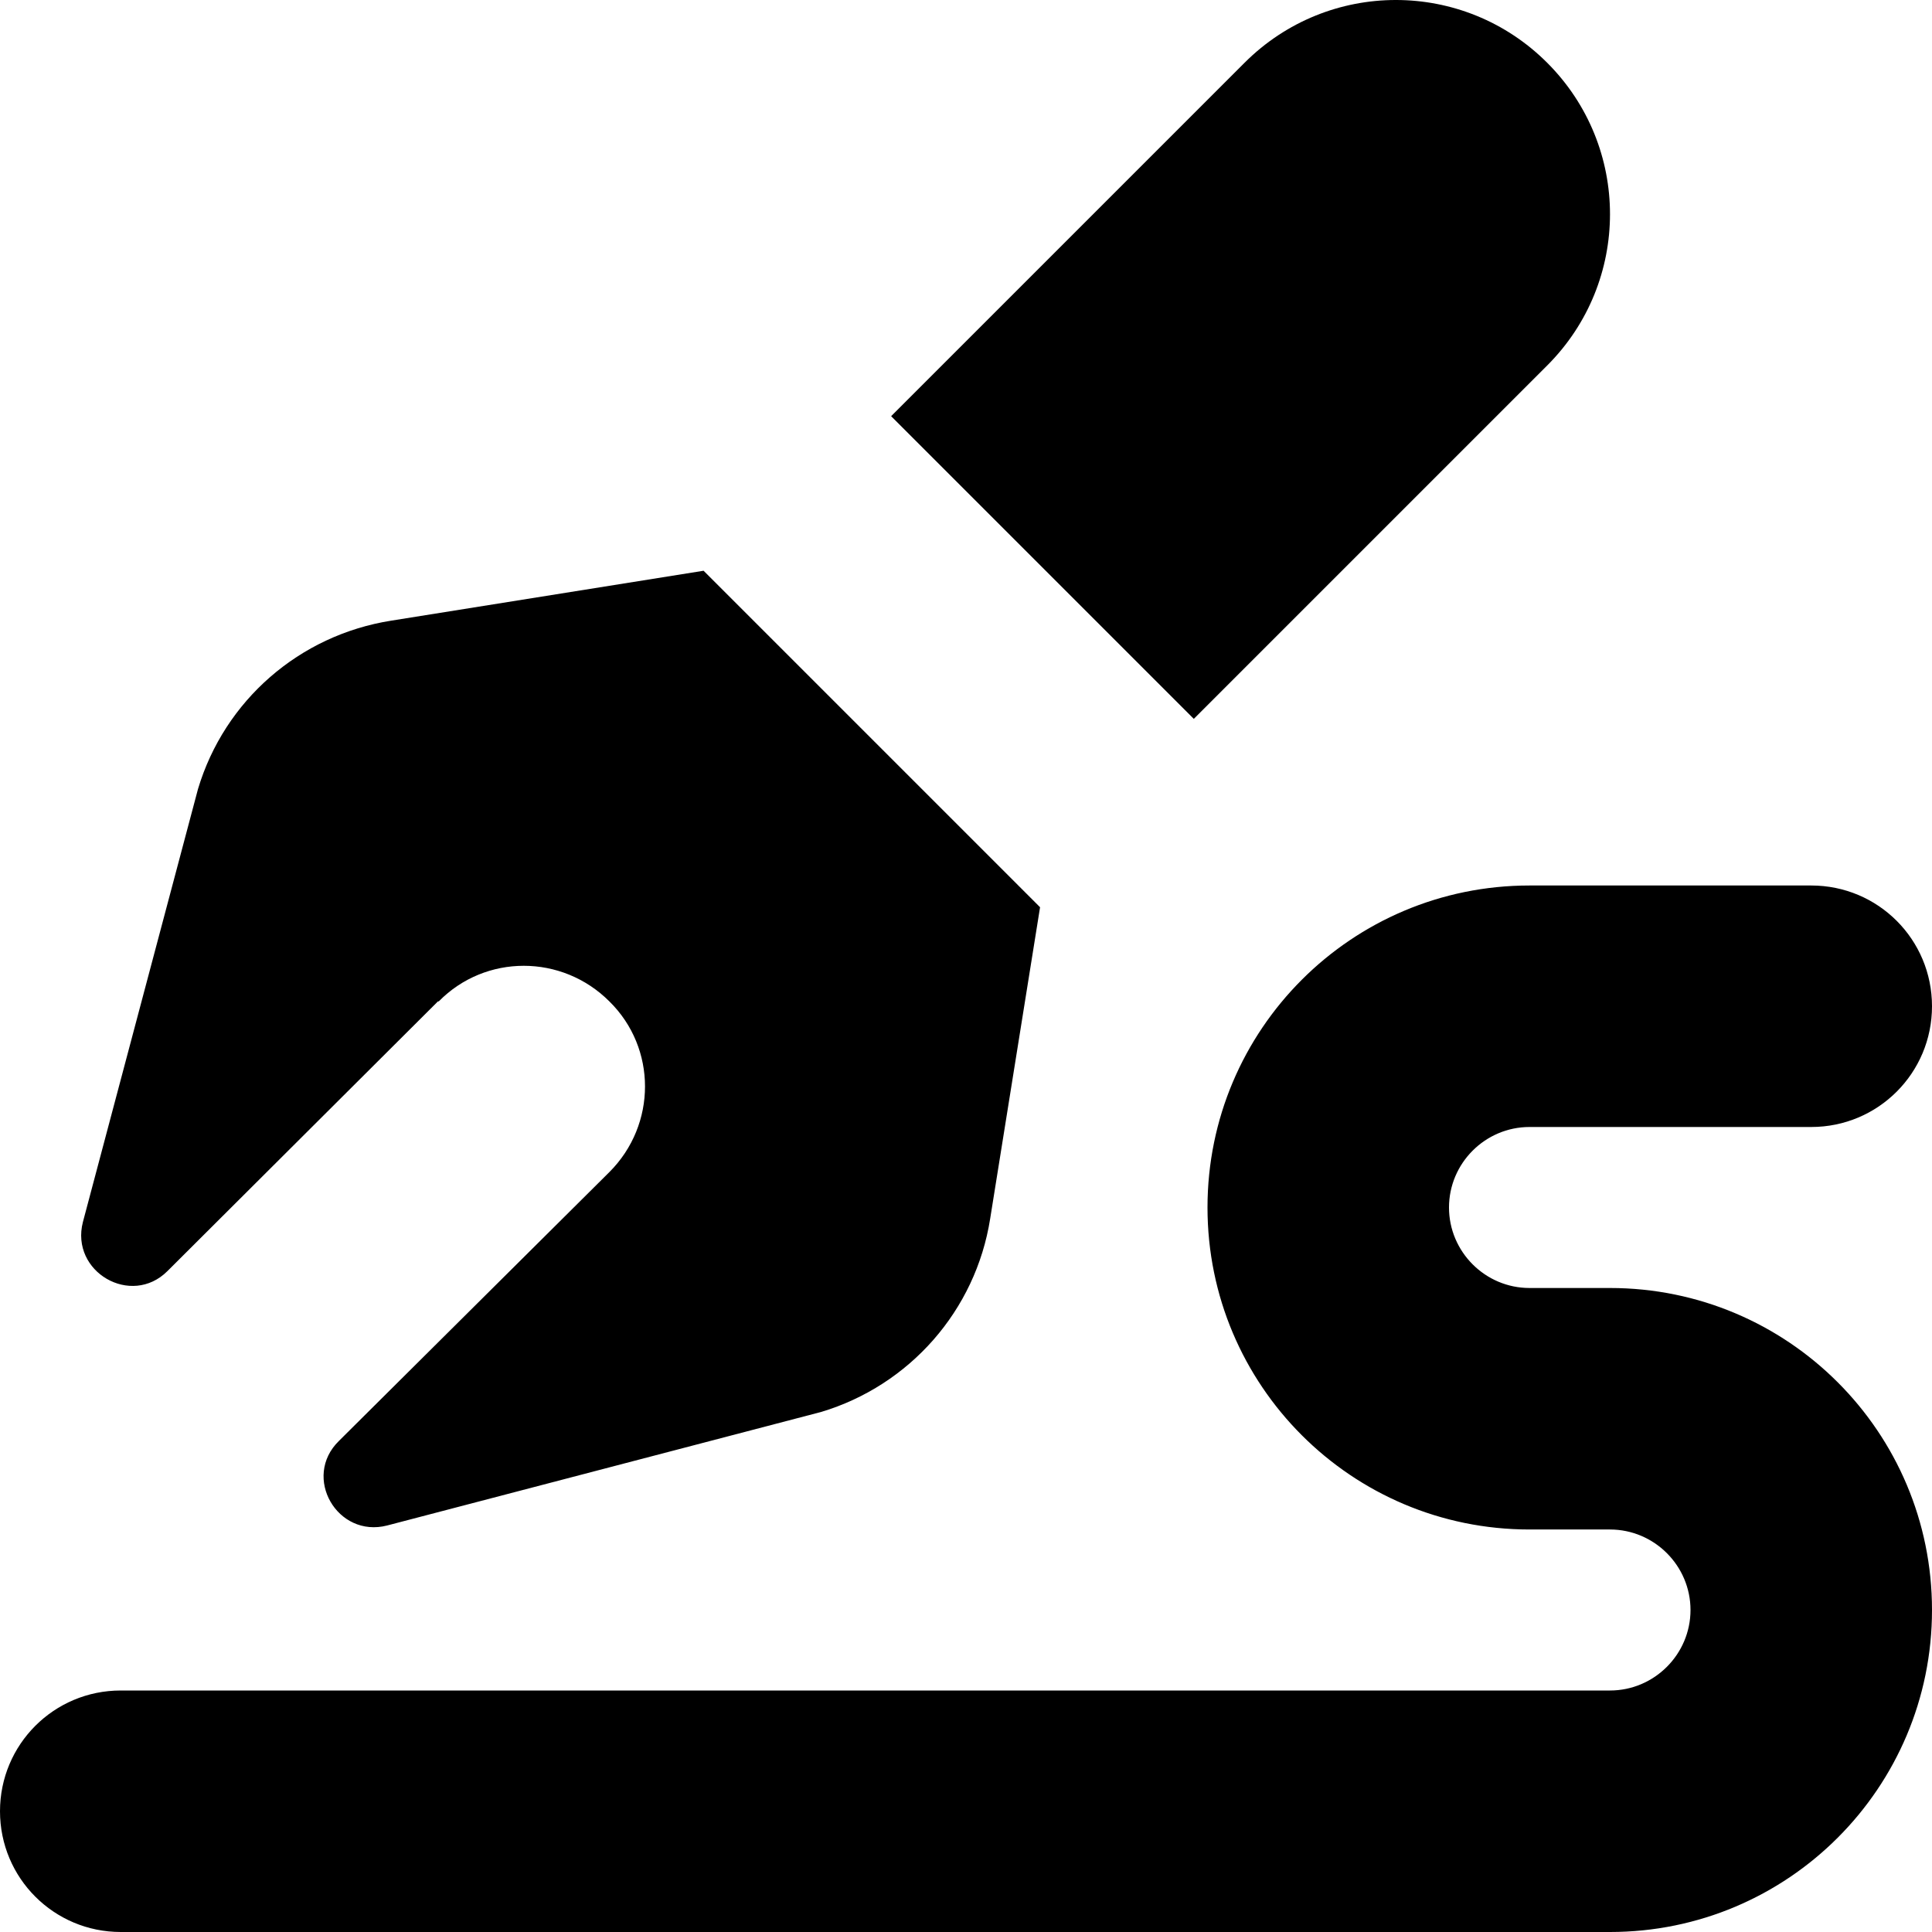 <?xml version="1.0" encoding="UTF-8"?>
<svg xmlns="http://www.w3.org/2000/svg" id="Layer_1" data-name="Layer 1" viewBox="0 0 24 24" width="512" height="512"><path d="M5.44,12.44l-3.36,3.35c-.45,.45-1.21,.01-1.05-.61l1.43-5.38c.33-1.1,1.26-1.91,2.4-2.09l3.88-.62,4.18,4.18-.62,3.87c-.18,1.14-1,2.07-2.1,2.4l-5.39,1.41c-.62,.16-1.06-.6-.6-1.05l3.36-3.34c.59-.59,.59-1.54,0-2.12-.59-.59-1.54-.59-2.12,0Zm13.78-7.9c1.04-1.04,1.04-2.72,0-3.76s-2.72-1.04-3.76,0l-4.39,4.39,3.76,3.76,4.39-4.39Zm.78,11.46h-1c-.55,0-1-.45-1-1s.45-1,1-1h3.5c.83,0,1.5-.67,1.5-1.5s-.67-1.5-1.5-1.5h-3.5c-2.21,0-4,1.79-4,4s1.79,4,4,4h1c.55,0,1,.45,1,1s-.45,1-1,1H1.5c-.83,0-1.5,.67-1.5,1.5s.67,1.5,1.5,1.5H20c2.21,0,4-1.79,4-4s-1.79-4-4-4Z"/></svg>
